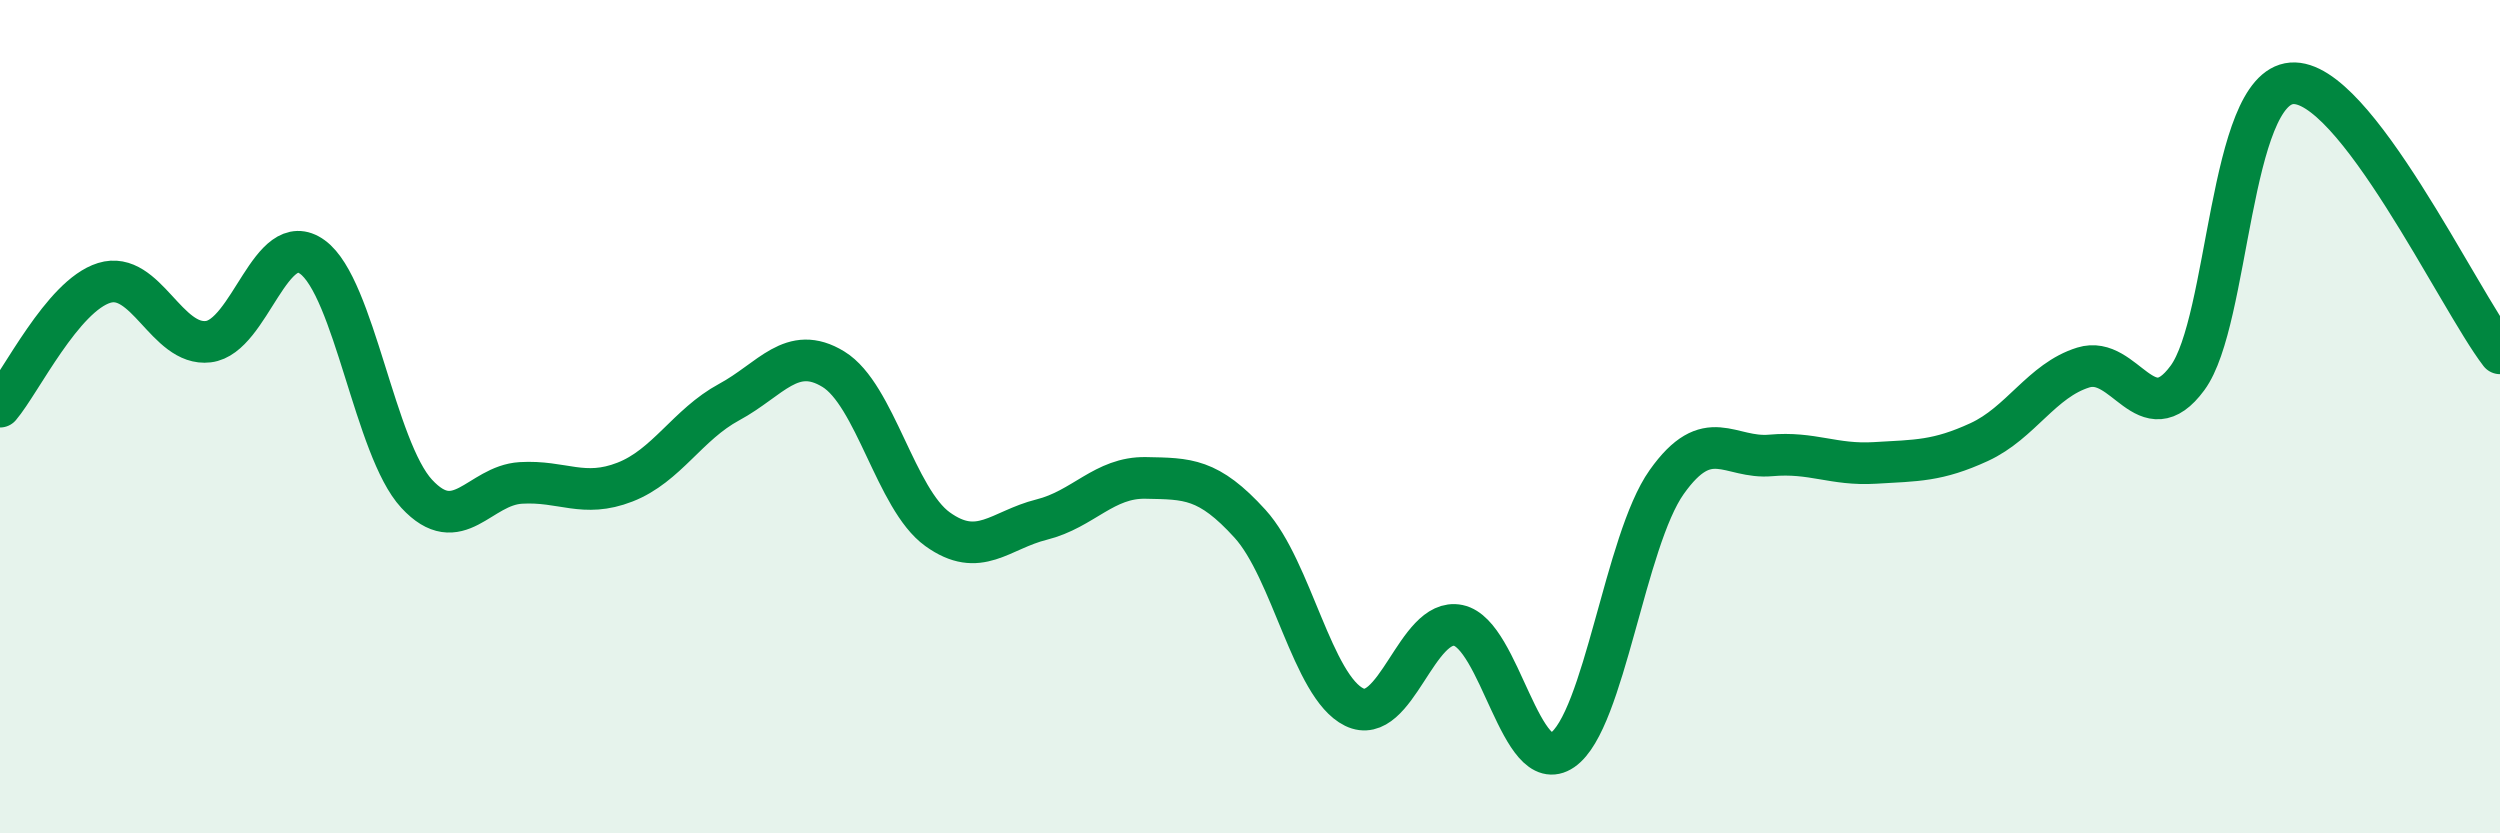 
    <svg width="60" height="20" viewBox="0 0 60 20" xmlns="http://www.w3.org/2000/svg">
      <path
        d="M 0,9.76 C 0.5,9.17 1.5,7.1 2.5,6.79 C 3.5,6.48 4,8.32 5,8.2 C 6,8.08 6.5,5.44 7.5,6.17 C 8.5,6.9 9,10.77 10,11.85 C 11,12.93 11.5,11.65 12.5,11.59 C 13.5,11.53 14,11.96 15,11.57 C 16,11.18 16.5,10.19 17.5,9.65 C 18.5,9.11 19,8.25 20,8.86 C 21,9.47 21.5,11.98 22.5,12.7 C 23.5,13.42 24,12.72 25,12.47 C 26,12.22 26.5,11.45 27.5,11.47 C 28.5,11.49 29,11.47 30,12.57 C 31,13.67 31.5,16.48 32.5,16.97 C 33.5,17.46 34,14.8 35,15.01 C 36,15.22 36.5,18.69 37.5,18 C 38.5,17.31 39,12.98 40,11.57 C 41,10.16 41.5,11.02 42.5,10.93 C 43.5,10.84 44,11.17 45,11.11 C 46,11.05 46.5,11.07 47.5,10.61 C 48.5,10.15 49,9.13 50,8.82 C 51,8.51 51.5,10.43 52.5,9.07 C 53.5,7.71 53.5,2.12 55,2 C 56.5,1.88 59,7.18 60,8.48L60 20L0 20Z"
        fill="#008740"
        opacity="0.1"
        stroke-linecap="round"
        stroke-linejoin="round"
      />
      <path
        d="M 0,9.76 C 0.5,9.17 1.5,7.1 2.5,6.79 C 3.5,6.48 4,8.32 5,8.2 C 6,8.08 6.5,5.44 7.5,6.17 C 8.5,6.9 9,10.77 10,11.85 C 11,12.93 11.5,11.65 12.5,11.59 C 13.5,11.53 14,11.96 15,11.57 C 16,11.18 16.5,10.19 17.5,9.65 C 18.5,9.11 19,8.25 20,8.86 C 21,9.47 21.5,11.98 22.5,12.7 C 23.5,13.42 24,12.72 25,12.47 C 26,12.22 26.5,11.45 27.5,11.47 C 28.5,11.49 29,11.47 30,12.57 C 31,13.67 31.5,16.48 32.5,16.97 C 33.5,17.46 34,14.8 35,15.01 C 36,15.22 36.5,18.69 37.5,18 C 38.5,17.31 39,12.98 40,11.57 C 41,10.16 41.5,11.02 42.5,10.93 C 43.5,10.84 44,11.17 45,11.11 C 46,11.05 46.5,11.07 47.5,10.61 C 48.5,10.15 49,9.13 50,8.82 C 51,8.51 51.5,10.43 52.5,9.07 C 53.5,7.71 53.5,2.12 55,2 C 56.5,1.88 59,7.18 60,8.48"
        stroke="#008740"
        stroke-width="1"
        fill="none"
        stroke-linecap="round"
        stroke-linejoin="round"
      />
    </svg>
  